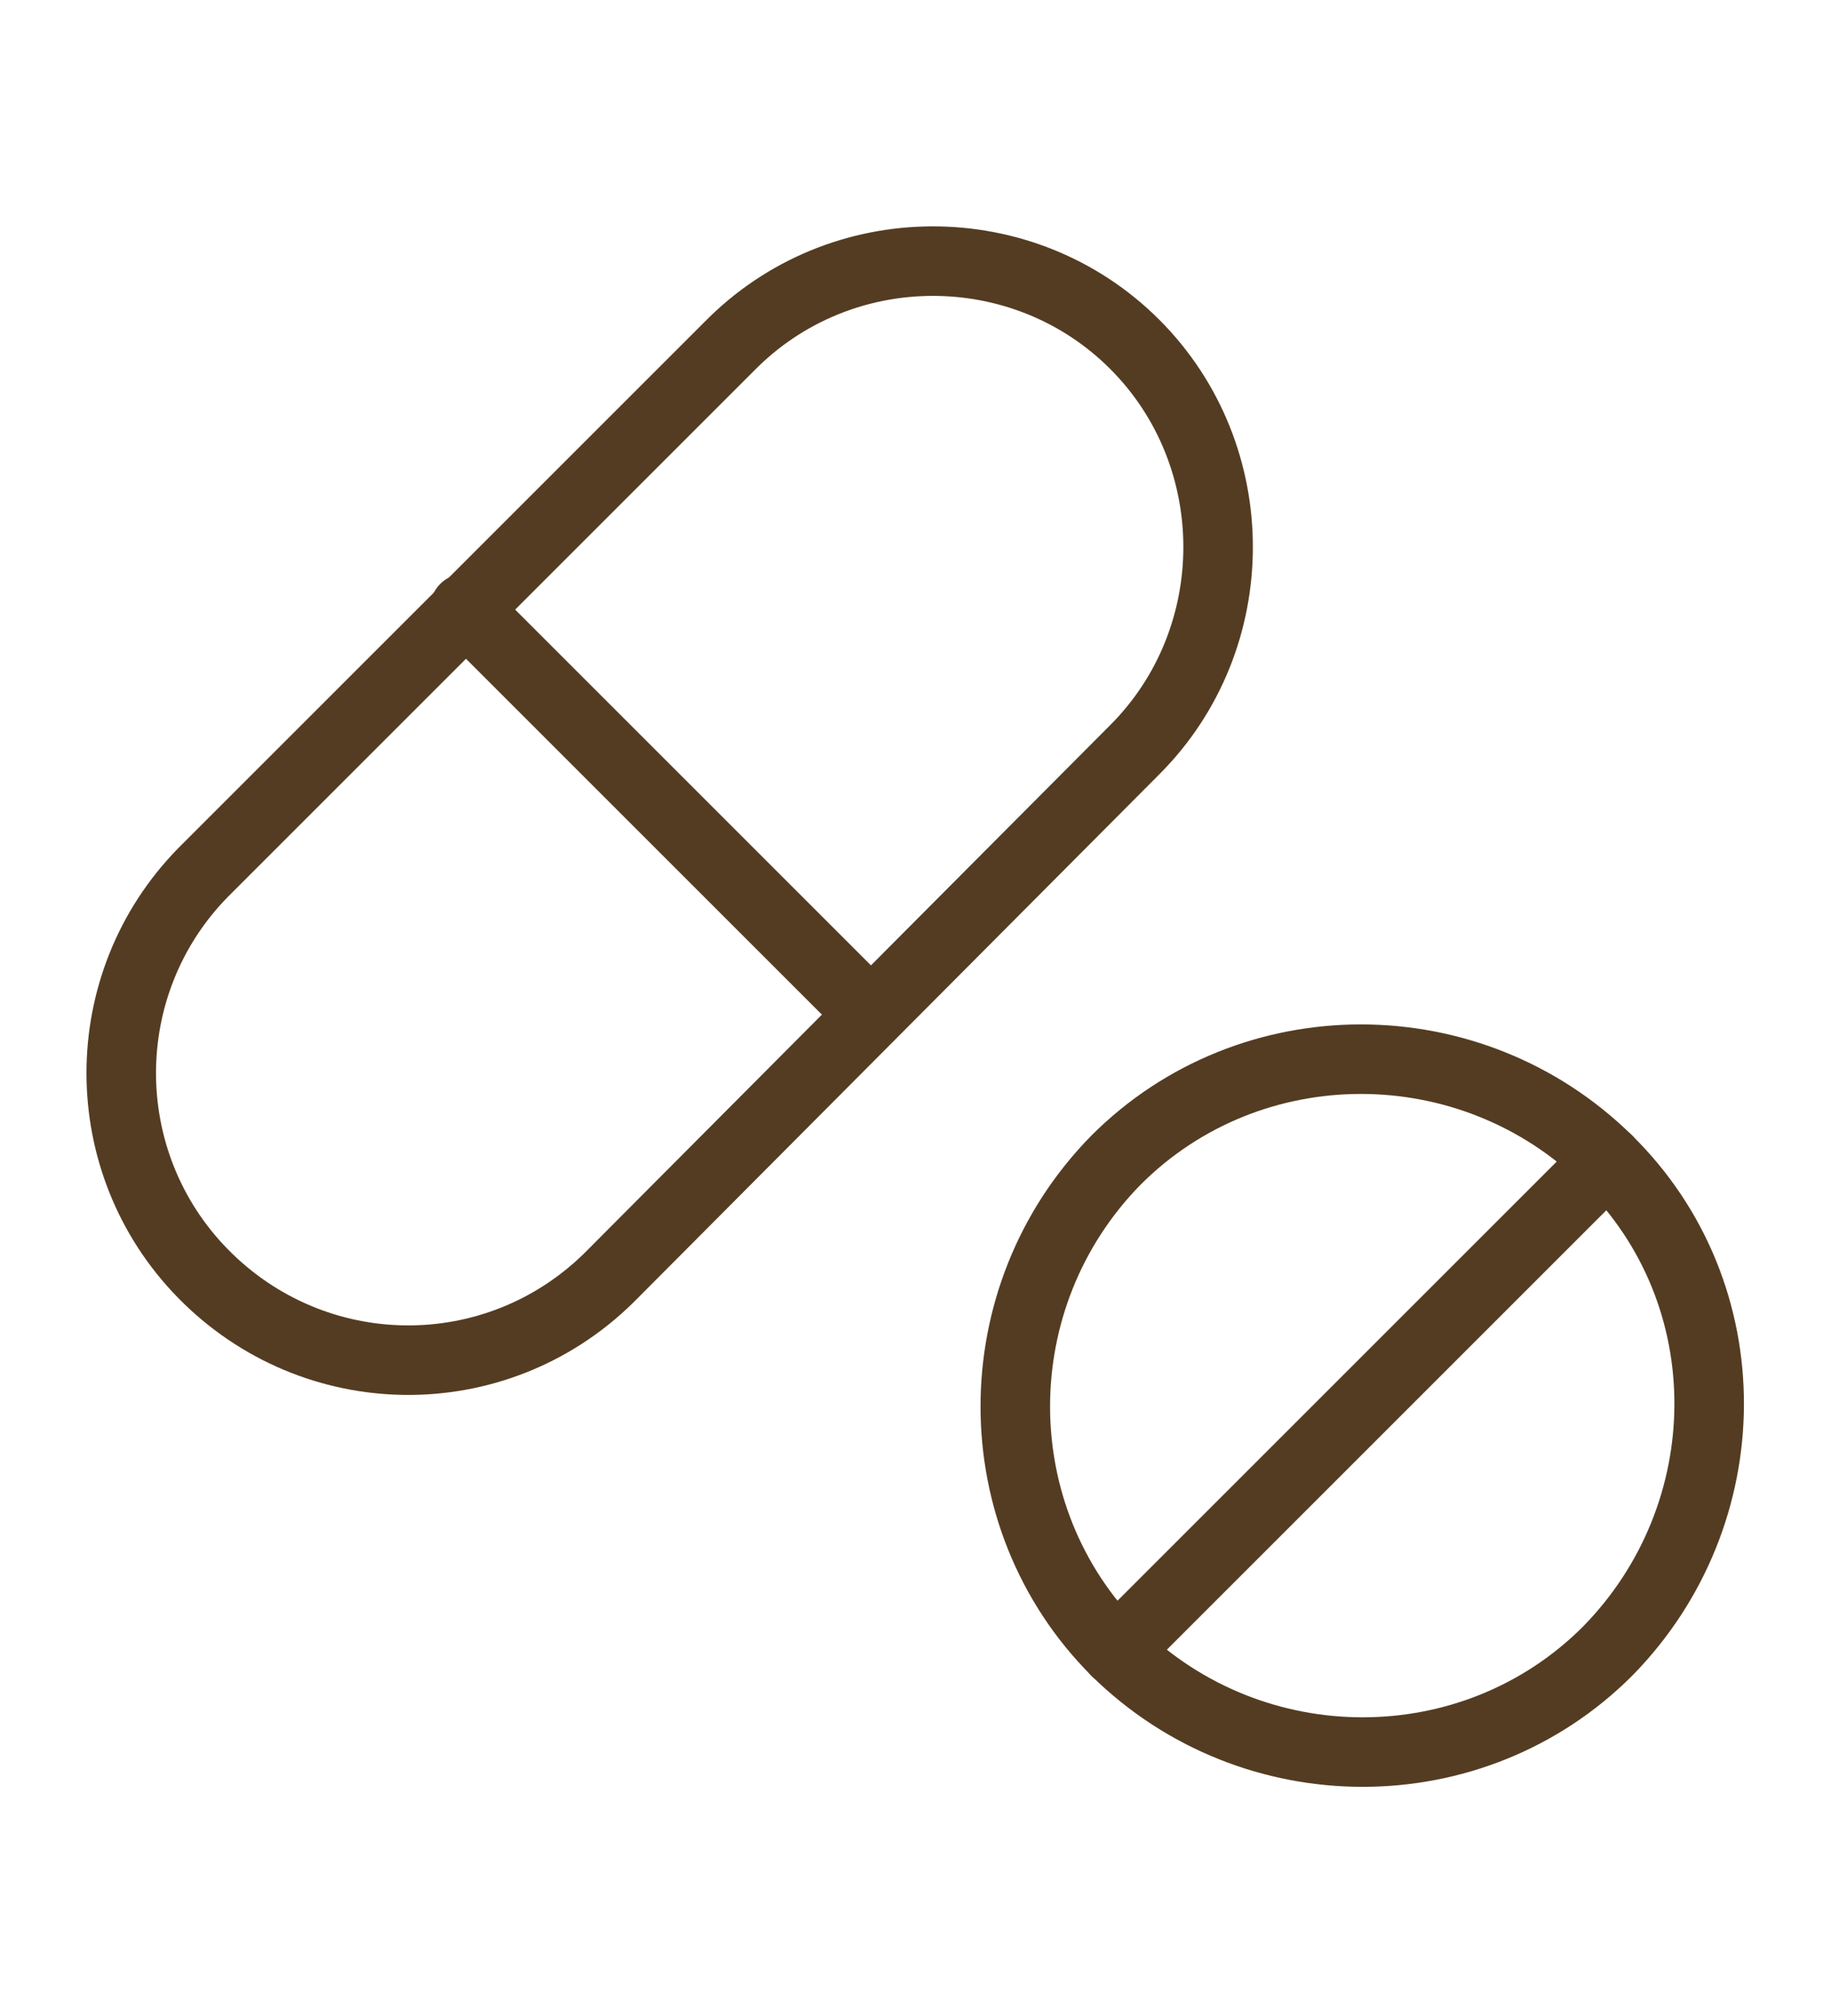 <?xml version="1.0" encoding="utf-8"?>
<!-- Generator: Adobe Illustrator 28.3.0, SVG Export Plug-In . SVG Version: 6.00 Build 0)  -->
<svg version="1.1" id="グループ_421" xmlns="http://www.w3.org/2000/svg" xmlns:xlink="http://www.w3.org/1999/xlink" x="0px"
	 y="0px" viewBox="0 0 79 87" style="enable-background:new 0 0 79 87;" xml:space="preserve">
<style type="text/css">
	.st0{display:none;}
	.st1{display:inline;}
	.st2{clip-path:url(#SVGID_00000058560712747049053080000014015136619405293490_);}
	.st3{fill:none;stroke:#543C22;stroke-width:3;stroke-linecap:round;stroke-linejoin:round;}
	.st4{display:inline;fill:none;stroke:#543C22;stroke-width:3;stroke-linecap:round;stroke-linejoin:round;}
	.st5{clip-path:url(#SVGID_00000049196113714661290100000011723885614253452433_);}
	.st6{display:inline;clip-path:url(#SVGID_00000067204502819467550460000010183943653089218974_);}
	.st7{fill-rule:evenodd;clip-rule:evenodd;fill:#543C22;}
	.st8{display:inline;clip-path:url(#SVGID_00000025442351378256445120000010828909090726233732_);}
	.st9{fill:#543C22;}
	.st10{display:inline;clip-path:url(#SVGID_00000021092951532310588100000007852596691459279767_);}
	.st11{fill:none;stroke:#FFFFFF;stroke-width:3;stroke-linecap:round;stroke-linejoin:round;}
	.st12{fill:#FFFFFF;}
</style>
<g class="st0">
	<g id="グループ_422" class="st1">
		<g>
			<defs>
				<rect id="SVGID_1_" x="3.1" y="8.3" width="72.6" height="70.4"/>
			</defs>
			<clipPath id="SVGID_00000011750310906805493650000000666911067999946664_">
				<use xlink:href="#SVGID_1_"  style="overflow:visible;"/>
			</clipPath>
			<g id="グループ_421-2" style="clip-path:url(#SVGID_00000011750310906805493650000000666911067999946664_);">
				<path id="パス_876" class="st3" d="M37.8,77.5l8.5-2.5l28.3-28.3l-6-6L40.3,69L37.8,77.5z"/>
			</g>
		</g>
	</g>
	<line id="線_35" class="st4" x1="64.4" y1="44.9" x2="70.4" y2="50.9"/>
	<line id="線_36" class="st4" x1="67.4" y1="47.9" x2="45" y2="70.2"/>
	<g id="グループ_424" class="st1">
		<g>
			<defs>
				<rect id="SVGID_00000033335156933525179980000002459593482609576854_" x="3.1" y="8.3" width="72.6" height="70.4"/>
			</defs>
			<clipPath id="SVGID_00000127723148181448260860000004168770476639931812_">
				<use xlink:href="#SVGID_00000033335156933525179980000002459593482609576854_"  style="overflow:visible;"/>
			</clipPath>
			<g id="グループ_423" style="clip-path:url(#SVGID_00000127723148181448260860000004168770476639931812_);">
				<path id="パス_877" class="st3" d="M14.9,61.7c1.6,0,2.9,1.3,2.9,2.9v10.6L4.3,61.7H14.9z"/>
				<path id="パス_878" class="st3" d="M31.7,75.2H17.9L4.3,61.7v-48c0-2.3,1.9-4.2,4.2-4.2h46.4c2.3,0,4.2,1.9,4.2,4.2v27.8"/>
				<path id="パス_879" class="st3" d="M59.1,71c0,2.3-1.9,4.2-4.2,4.2"/>
				<line id="線_37" class="st3" x1="23.7" y1="58.5" x2="42.3" y2="58.5"/>
				<line id="線_38" class="st3" x1="23.7" y1="65.5" x2="35.3" y2="65.5"/>
				<line id="線_39" class="st3" x1="12.5" y1="51.4" x2="49.4" y2="51.4"/>
				<path id="パス_880" class="st3" d="M44,19.7c-3.1-3.1-8-3-11.1,0c-0.5,0.5-0.9,1-1.2,1.6l0,0c-2.2-3.7-7-5-10.7-2.8
					c-3,1.7-4.5,5.3-3.6,8.6l0,0C18.1,31.9,31.7,43,31.7,43S45.3,31.9,46,27.1l0,0C46.7,24.5,45.9,21.7,44,19.7z"/>
			</g>
		</g>
	</g>
</g>
<g class="st0">
	<defs>
		<path id="SVGID_00000120557321164829495990000011006952060737447346_" d="M2.2,18.1h74.5c1.1,0,2,0.9,2,2v46.8c0,1.1-0.9,2-2,2
			H2.2c-1.1,0-2-0.9-2-2V20.1C0.2,18.9,1.1,18.1,2.2,18.1z"/>
	</defs>
	<clipPath id="SVGID_00000021830518552146203440000001290825849023841207_" class="st1">
		<use xlink:href="#SVGID_00000120557321164829495990000011006952060737447346_"  style="overflow:visible;"/>
	</clipPath>
	<g id="グループ_425" style="display:inline;clip-path:url(#SVGID_00000021830518552146203440000001290825849023841207_);">
		<path id="長方形_306" class="st3" d="M9.5,19.3h60c4.4,0,8,3.6,8,8v32.3c0,4.4-3.6,8-8,8h-60c-4.4,0-8-3.6-8-8V27.3
			C1.5,22.9,5,19.3,9.5,19.3z"/>
		<line id="線_40" class="st3" x1="77.5" y1="29.4" x2="7.3" y2="29.4"/>
		<path id="パス_881" class="st7" d="M46.9,43.9c0,1.3-1,2.3-2.3,2.3c-1.3,0-2.3-1-2.3-2.3c0-1.3,1-2.3,2.3-2.3
			S46.9,42.6,46.9,43.9C46.9,43.9,46.9,43.9,46.9,43.9"/>
		<path id="パス_882" class="st7" d="M54.3,43.9c0,1.3-1,2.3-2.3,2.3c-1.3,0-2.3-1-2.3-2.3c0-1.3,1-2.3,2.3-2.3
			S54.3,42.6,54.3,43.9C54.3,43.9,54.3,43.9,54.3,43.9"/>
		<path id="パス_883" class="st7" d="M61.7,43.9c0,1.3-1,2.3-2.3,2.3c-1.3,0-2.3-1-2.3-2.3c0-1.3,1-2.3,2.3-2.3
			S61.7,42.6,61.7,43.9C61.7,43.9,61.7,43.9,61.7,43.9"/>
		<path id="パス_884" class="st7" d="M69.1,43.9c0,1.3-1,2.3-2.3,2.3c-1.3,0-2.3-1-2.3-2.3c0-1.3,1-2.3,2.3-2.3
			S69.1,42.6,69.1,43.9C69.1,43.9,69.1,43.9,69.1,43.9"/>
		<path id="パス_885" class="st7" d="M46.9,53.1c0,1.3-1,2.3-2.3,2.3c-1.3,0-2.3-1-2.3-2.3c0-1.3,1-2.3,2.3-2.3
			C45.8,50.8,46.9,51.8,46.9,53.1C46.9,53.1,46.9,53.1,46.9,53.1"/>
		<path id="パス_886" class="st7" d="M54.3,53.1c0,1.3-1,2.3-2.3,2.3c-1.3,0-2.3-1-2.3-2.3c0-1.3,1-2.3,2.3-2.3
			S54.3,51.9,54.3,53.1C54.3,53.1,54.3,53.1,54.3,53.1"/>
		<path id="パス_887" class="st7" d="M61.7,53.1c0,1.3-1,2.3-2.3,2.3c-1.3,0-2.3-1-2.3-2.3c0-1.3,1-2.3,2.3-2.3
			S61.7,51.9,61.7,53.1C61.7,53.1,61.7,53.1,61.7,53.1"/>
		<path id="パス_888" class="st7" d="M69.1,53.1c0,1.3-1,2.3-2.3,2.3c-1.3,0-2.3-1-2.3-2.3c0-1.3,1-2.3,2.3-2.3
			S69.1,51.9,69.1,53.1C69.1,53.1,69.1,53.1,69.1,53.1"/>
		<path id="パス_889" class="st3" d="M31.9,39.9c-2.5-2.5-6.6-2.5-9.1,0c-0.4,0.4-0.7,0.8-1,1.3l0,0c-1.8-3.1-5.7-4.1-8.8-2.3
			c-2.5,1.4-3.7,4.3-3,7.1l0,0c0.6,3.9,11.8,13,11.8,13S33,49.9,33.6,46l0,0C34.2,43.8,33.5,41.5,31.9,39.9z"/>
	</g>
</g>
<g class="st0">
	<defs>
		<rect id="SVGID_00000009556637288506207570000009036273745855055025_" x="9.9" y="5" width="59.1" height="76.8"/>
	</defs>
	<clipPath id="SVGID_00000133501806817165911500000005559761530862466219_" class="st1">
		<use xlink:href="#SVGID_00000009556637288506207570000009036273745855055025_"  style="overflow:visible;"/>
	</clipPath>
	<g id="グループ_419" style="display:inline;clip-path:url(#SVGID_00000133501806817165911500000005559761530862466219_);">
		<path id="パス_869" class="st3" d="M11.1,11.7v65.8c0,1.7,1.4,3.2,3.2,3.2h50.4c1.7,0,3.2-1.4,3.2-3.2V9.4
			c0-1.7-1.4-3.2-3.2-3.2H15.3"/>
		<path id="パス_870" class="st3" d="M54,51.1c0,0-0.1,0-0.1,0c-1-8-8.2-13.6-16.2-12.7c-6.6,0.8-11.9,6-12.7,12.7
			c0,0-0.1,0-0.1,0c-2.5,0-4.6,2.1-4.5,4.7c0,2.5,2,4.5,4.5,4.5h0c0.2,5.2,4.5,9.4,9.8,9.4h9.5c5.2,0,9.6-4.1,9.8-9.4h0
			c2.5,0,4.6-2.1,4.5-4.7C58.5,53.2,56.5,51.2,54,51.1L54,51.1z"/>
		<path id="パス_871" class="st3" d="M45,49.7c-2.8,0-5-2.2-5-5l0,0"/>
		<path id="パス_872" class="st3" d="M37.9,49.7c-2.8,0-5-2.2-5-5l0,0"/>
		<path id="パス_873" class="st3" d="M35.2,62.7c2.7,1.3,5.8,1.3,8.6,0"/>
		<path id="パス_874" class="st9" d="M35.2,56.5c0,1.4-1.1,2.4-2.4,2.4c-1.4,0-2.4-1.1-2.4-2.4c0-1.4,1.1-2.4,2.4-2.4
			C34.1,54,35.2,55.1,35.2,56.5L35.2,56.5"/>
		<path id="パス_875" class="st9" d="M48.6,56.5c0,1.4-1.1,2.4-2.4,2.4c-1.4,0-2.4-1.1-2.4-2.4c0-1.4,1.1-2.4,2.4-2.4
			C47.6,54,48.6,55.1,48.6,56.5L48.6,56.5"/>
		<line id="線_33" class="st3" x1="18.8" y1="18.1" x2="60.1" y2="18.1"/>
		<line id="線_34" class="st3" x1="18.8" y1="29.7" x2="60.1" y2="29.7"/>
	</g>
</g>
<g id="グループ_428" transform="translate(0.356 0.356)">
	<g id="グループ_429">
		<path id="パス_890" class="st3" d="M48.6,14.5c4.8,4.8,4.8,12.7,0,17.5L25.9,54.8c-4.9,4.8-12.7,4.7-17.5-0.2
			c-4.7-4.8-4.7-12.5,0-17.3l22.7-22.7C35.9,9.7,43.8,9.7,48.6,14.5z"/>
		<line id="線_41" class="st3" x1="19.7" y1="25.9" x2="37.2" y2="43.4"/>
		<path id="パス_891" class="st3" d="M47.8,49.7c5.8-5.8,15.3-5.8,21.2,0s5.8,15.3,0,21.2c-5.8,5.8-15.3,5.8-21.2,0
			C42,65.1,42,55.6,47.8,49.7C47.8,49.7,47.8,49.7,47.8,49.7z"/>
		<line id="線_42" class="st3" x1="47.8" y1="70.9" x2="69" y2="49.7"/>
	</g>
</g>
<g class="st0">
	<defs>
		<rect id="SVGID_00000106107788285678593800000001841072127304840879_" x="7.8" y="0.1" width="63.3" height="86.8"/>
	</defs>
	<clipPath id="SVGID_00000162351933586627590170000017567341731674190213_" class="st1">
		<use xlink:href="#SVGID_00000106107788285678593800000001841072127304840879_"  style="overflow:visible;"/>
	</clipPath>
	<g id="グループ_431" style="display:inline;clip-path:url(#SVGID_00000162351933586627590170000017567341731674190213_);">
		<path id="パス_892" class="st11" d="M26.1,8.4H13c-2.1,0-3.7,1.7-3.7,3.7v69.6c0,2.1,1.7,3.7,3.7,3.7h53c2.1,0,3.7-1.7,3.7-3.7
			V12.1c0-2.1-1.7-3.7-3.7-3.7h-7.6"/>
		<path id="パス_893" class="st11" d="M53.3,14V9.4c0-2.1-1.7-3.7-3.7-3.7h-5.7c0-2.3-1.8-4.2-4.1-4.2c-2.3,0-4.2,1.8-4.2,4.1
			c0,0,0,0.1,0,0.1h-5.7c-2.1,0-3.7,1.7-3.7,3.7V14"/>
		<path id="パス_894" class="st11" d="M14.8,79.8V14h49.2v65.9H21.6"/>
		<path id="パス_895" class="st11" d="M23.6,22.2l4.6,6.9l3.9-4.5"/>
		<rect id="長方形_309" x="22.2" y="41.3" class="st11" width="10.4" height="10.4"/>
		<path id="パス_896" class="st11" d="M22.2,27.6v5.9h10.4V31"/>
		<rect id="長方形_310" x="22.2" y="59.5" class="st11" width="10.4" height="10.4"/>
		<path id="長方形_311" class="st12" d="M39.4,24.3L39.4,24.3c0.8,0,1.5,0.7,1.5,1.5l0,0c0,0.8-0.7,1.5-1.5,1.5l0,0l0,0
			c-0.8,0-1.5-0.7-1.5-1.5l0,0C37.9,25,38.6,24.3,39.4,24.3z"/>
		<path id="長方形_312" class="st12" d="M43.6,24.3L43.6,24.3c0.8,0,1.5,0.7,1.5,1.5l0,0c0,0.8-0.7,1.5-1.5,1.5l0,0l0,0
			c-0.8,0-1.5-0.7-1.5-1.5l0,0C42.1,25,42.8,24.3,43.6,24.3z"/>
		<path id="長方形_313" class="st12" d="M47.8,24.3L47.8,24.3c0.8,0,1.5,0.7,1.5,1.5l0,0c0,0.8-0.7,1.5-1.5,1.5l0,0l0,0
			c-0.8,0-1.5-0.7-1.5-1.5c0,0,0,0,0,0l0,0C46.3,25,47,24.3,47.8,24.3z"/>
		<path id="長方形_314" class="st12" d="M52,24.3L52,24.3c0.8,0,1.5,0.7,1.5,1.5l0,0c0,0.8-0.7,1.5-1.5,1.5l0,0l0,0
			c-0.8,0-1.5-0.7-1.5-1.5l0,0C50.5,25,51.2,24.3,52,24.3z"/>
		<path id="長方形_315" class="st12" d="M56.2,24.3L56.2,24.3c0.8,0,1.5,0.7,1.5,1.5l0,0c0,0.8-0.7,1.5-1.5,1.5l0,0l0,0
			c-0.8,0-1.5-0.7-1.5-1.5l0,0C54.7,25,55.4,24.3,56.2,24.3z"/>
		<path id="長方形_316" class="st12" d="M39.4,29.4L39.4,29.4c0.8,0,1.5,0.7,1.5,1.5l0,0c0,0.8-0.7,1.5-1.5,1.5l0,0l0,0
			c-0.8,0-1.5-0.7-1.5-1.5l0,0C37.9,30,38.6,29.4,39.4,29.4z"/>
		<path id="長方形_317" class="st12" d="M43.6,29.4L43.6,29.4c0.8,0,1.5,0.7,1.5,1.5l0,0c0,0.8-0.7,1.5-1.5,1.5l0,0l0,0
			c-0.8,0-1.5-0.7-1.5-1.5l0,0C42.1,30,42.8,29.4,43.6,29.4z"/>
		<path id="長方形_318" class="st12" d="M47.8,29.4L47.8,29.4c0.8,0,1.5,0.7,1.5,1.5l0,0c0,0.8-0.7,1.5-1.5,1.5l0,0l0,0
			c-0.8,0-1.5-0.7-1.5-1.5c0,0,0,0,0,0l0,0C46.3,30,47,29.4,47.8,29.4z"/>
		<path id="長方形_319" class="st12" d="M52,29.4L52,29.4c0.8,0,1.5,0.7,1.5,1.5l0,0c0,0.8-0.7,1.5-1.5,1.5l0,0l0,0
			c-0.8,0-1.5-0.7-1.5-1.5l0,0C50.5,30,51.2,29.4,52,29.4z"/>
		<path id="長方形_320" class="st12" d="M56.2,29.4L56.2,29.4c0.8,0,1.5,0.7,1.5,1.5l0,0c0,0.8-0.7,1.5-1.5,1.5l0,0l0,0
			c-0.8,0-1.5-0.7-1.5-1.5l0,0C54.7,30,55.4,29.4,56.2,29.4z"/>
		<path id="長方形_321" class="st12" d="M39.4,42.5L39.4,42.5c0.8,0,1.5,0.7,1.5,1.5l0,0c0,0.8-0.7,1.5-1.5,1.5l0,0l0,0
			c-0.8,0-1.5-0.7-1.5-1.5l0,0C37.9,43.1,38.6,42.5,39.4,42.5z"/>
		<path id="長方形_322" class="st12" d="M43.6,42.5L43.6,42.5c0.8,0,1.5,0.7,1.5,1.5l0,0c0,0.8-0.7,1.5-1.5,1.5l0,0l0,0
			c-0.8,0-1.5-0.7-1.5-1.5l0,0C42.1,43.1,42.8,42.5,43.6,42.5z"/>
		<path id="長方形_323" class="st12" d="M47.8,42.5L47.8,42.5c0.8,0,1.5,0.7,1.5,1.5l0,0c0,0.8-0.7,1.5-1.5,1.5l0,0l0,0
			c-0.8,0-1.5-0.7-1.5-1.5c0,0,0,0,0,0l0,0C46.3,43.1,47,42.5,47.8,42.5z"/>
		<path id="長方形_324" class="st12" d="M52,42.5L52,42.5c0.8,0,1.5,0.7,1.5,1.5l0,0c0,0.8-0.7,1.5-1.5,1.5l0,0l0,0
			c-0.8,0-1.5-0.7-1.5-1.5l0,0C50.5,43.1,51.2,42.5,52,42.5z"/>
		<path id="長方形_325" class="st12" d="M56.2,42.5L56.2,42.5c0.8,0,1.5,0.7,1.5,1.5l0,0c0,0.8-0.7,1.5-1.5,1.5l0,0l0,0
			c-0.8,0-1.5-0.7-1.5-1.5l0,0C54.7,43.1,55.4,42.5,56.2,42.5z"/>
		<path id="長方形_326" class="st12" d="M39.4,47.5L39.4,47.5c0.8,0,1.5,0.7,1.5,1.5l0,0c0,0.8-0.7,1.5-1.5,1.5l0,0l0,0
			c-0.8,0-1.5-0.7-1.5-1.5l0,0C37.9,48.2,38.6,47.5,39.4,47.5z"/>
		<path id="長方形_327" class="st12" d="M43.6,47.5L43.6,47.5c0.8,0,1.5,0.7,1.5,1.5l0,0c0,0.8-0.7,1.5-1.5,1.5l0,0l0,0
			c-0.8,0-1.5-0.7-1.5-1.5l0,0C42.1,48.2,42.8,47.5,43.6,47.5z"/>
		<path id="長方形_328" class="st12" d="M47.8,47.5L47.8,47.5c0.8,0,1.5,0.7,1.5,1.5l0,0c0,0.8-0.7,1.5-1.5,1.5l0,0l0,0
			c-0.8,0-1.5-0.7-1.5-1.5c0,0,0,0,0,0l0,0C46.3,48.2,47,47.5,47.8,47.5z"/>
		<path id="長方形_329" class="st12" d="M52,47.5L52,47.5c0.8,0,1.5,0.7,1.5,1.5l0,0c0,0.8-0.7,1.5-1.5,1.5l0,0l0,0
			c-0.8,0-1.5-0.7-1.5-1.5l0,0C50.5,48.2,51.2,47.5,52,47.5z"/>
		<path id="長方形_330" class="st12" d="M56.2,47.5L56.2,47.5c0.8,0,1.5,0.7,1.5,1.5l0,0c0,0.8-0.7,1.5-1.5,1.5l0,0l0,0
			c-0.8,0-1.5-0.7-1.5-1.5l0,0C54.7,48.2,55.4,47.5,56.2,47.5z"/>
		<path id="長方形_331" class="st12" d="M39.4,60.6L39.4,60.6c0.8,0,1.5,0.7,1.5,1.5l0,0c0,0.8-0.7,1.5-1.5,1.5l0,0l0,0
			c-0.8,0-1.5-0.7-1.5-1.5l0,0C37.9,61.3,38.6,60.6,39.4,60.6C39.4,60.6,39.4,60.6,39.4,60.6z"/>
		<path id="長方形_332" class="st12" d="M43.6,60.6L43.6,60.6c0.8,0,1.5,0.7,1.5,1.5l0,0c0,0.8-0.7,1.5-1.5,1.5l0,0l0,0
			c-0.8,0-1.5-0.7-1.5-1.5l0,0C42.1,61.3,42.8,60.6,43.6,60.6C43.6,60.6,43.6,60.6,43.6,60.6z"/>
		<path id="長方形_333" class="st12" d="M47.8,60.6L47.8,60.6c0.8,0,1.5,0.7,1.5,1.5l0,0c0,0.8-0.7,1.5-1.5,1.5l0,0l0,0
			c-0.8,0-1.5-0.7-1.5-1.5c0,0,0,0,0,0l0,0C46.3,61.3,47,60.6,47.8,60.6C47.8,60.6,47.8,60.6,47.8,60.6z"/>
		<path id="長方形_334" class="st12" d="M52,60.6L52,60.6c0.8,0,1.5,0.7,1.5,1.5c0,0,0,0,0,0l0,0c0,0.8-0.7,1.5-1.5,1.5
			c0,0,0,0,0,0l0,0c-0.8,0-1.5-0.7-1.5-1.5c0,0,0,0,0,0l0,0C50.5,61.3,51.2,60.6,52,60.6C52,60.6,52,60.6,52,60.6z"/>
		<path id="長方形_335" class="st12" d="M56.2,60.6L56.2,60.6c0.8,0,1.5,0.7,1.5,1.5l0,0c0,0.8-0.7,1.5-1.5,1.5l0,0l0,0
			c-0.8,0-1.5-0.7-1.5-1.5l0,0C54.7,61.3,55.4,60.6,56.2,60.6C56.2,60.6,56.2,60.6,56.2,60.6z"/>
		<path id="長方形_336" class="st12" d="M39.4,65.7L39.4,65.7c0.8,0,1.5,0.7,1.5,1.5l0,0c0,0.8-0.7,1.5-1.5,1.5l0,0
			c-0.8,0-1.5-0.7-1.5-1.5l0,0C37.9,66.4,38.6,65.7,39.4,65.7z"/>
		<path id="長方形_337" class="st12" d="M43.6,65.7L43.6,65.7c0.8,0,1.5,0.7,1.5,1.5l0,0c0,0.8-0.7,1.5-1.5,1.5l0,0
			c-0.8,0-1.5-0.7-1.5-1.5l0,0C42.1,66.4,42.8,65.7,43.6,65.7z"/>
		<path id="長方形_338" class="st12" d="M47.8,65.7L47.8,65.7c0.8,0,1.5,0.7,1.5,1.5l0,0c0,0.8-0.7,1.5-1.5,1.5l0,0l0,0
			c-0.8,0-1.5-0.7-1.5-1.5c0,0,0,0,0,0l0,0C46.3,66.4,47,65.7,47.8,65.7C47.8,65.7,47.8,65.7,47.8,65.7z"/>
		<path id="長方形_339" class="st12" d="M52,65.7L52,65.7c0.8,0,1.5,0.7,1.5,1.5l0,0c0,0.8-0.7,1.5-1.5,1.5l0,0
			c-0.8,0-1.5-0.7-1.5-1.5l0,0C50.5,66.4,51.2,65.7,52,65.7z"/>
		<path id="長方形_340" class="st12" d="M56.2,65.7L56.2,65.7c0.8,0,1.5,0.7,1.5,1.5l0,0c0,0.8-0.7,1.5-1.5,1.5l0,0
			c-0.8,0-1.5-0.7-1.5-1.5l0,0C54.7,66.4,55.4,65.7,56.2,65.7z"/>
	</g>
</g>
</svg>
